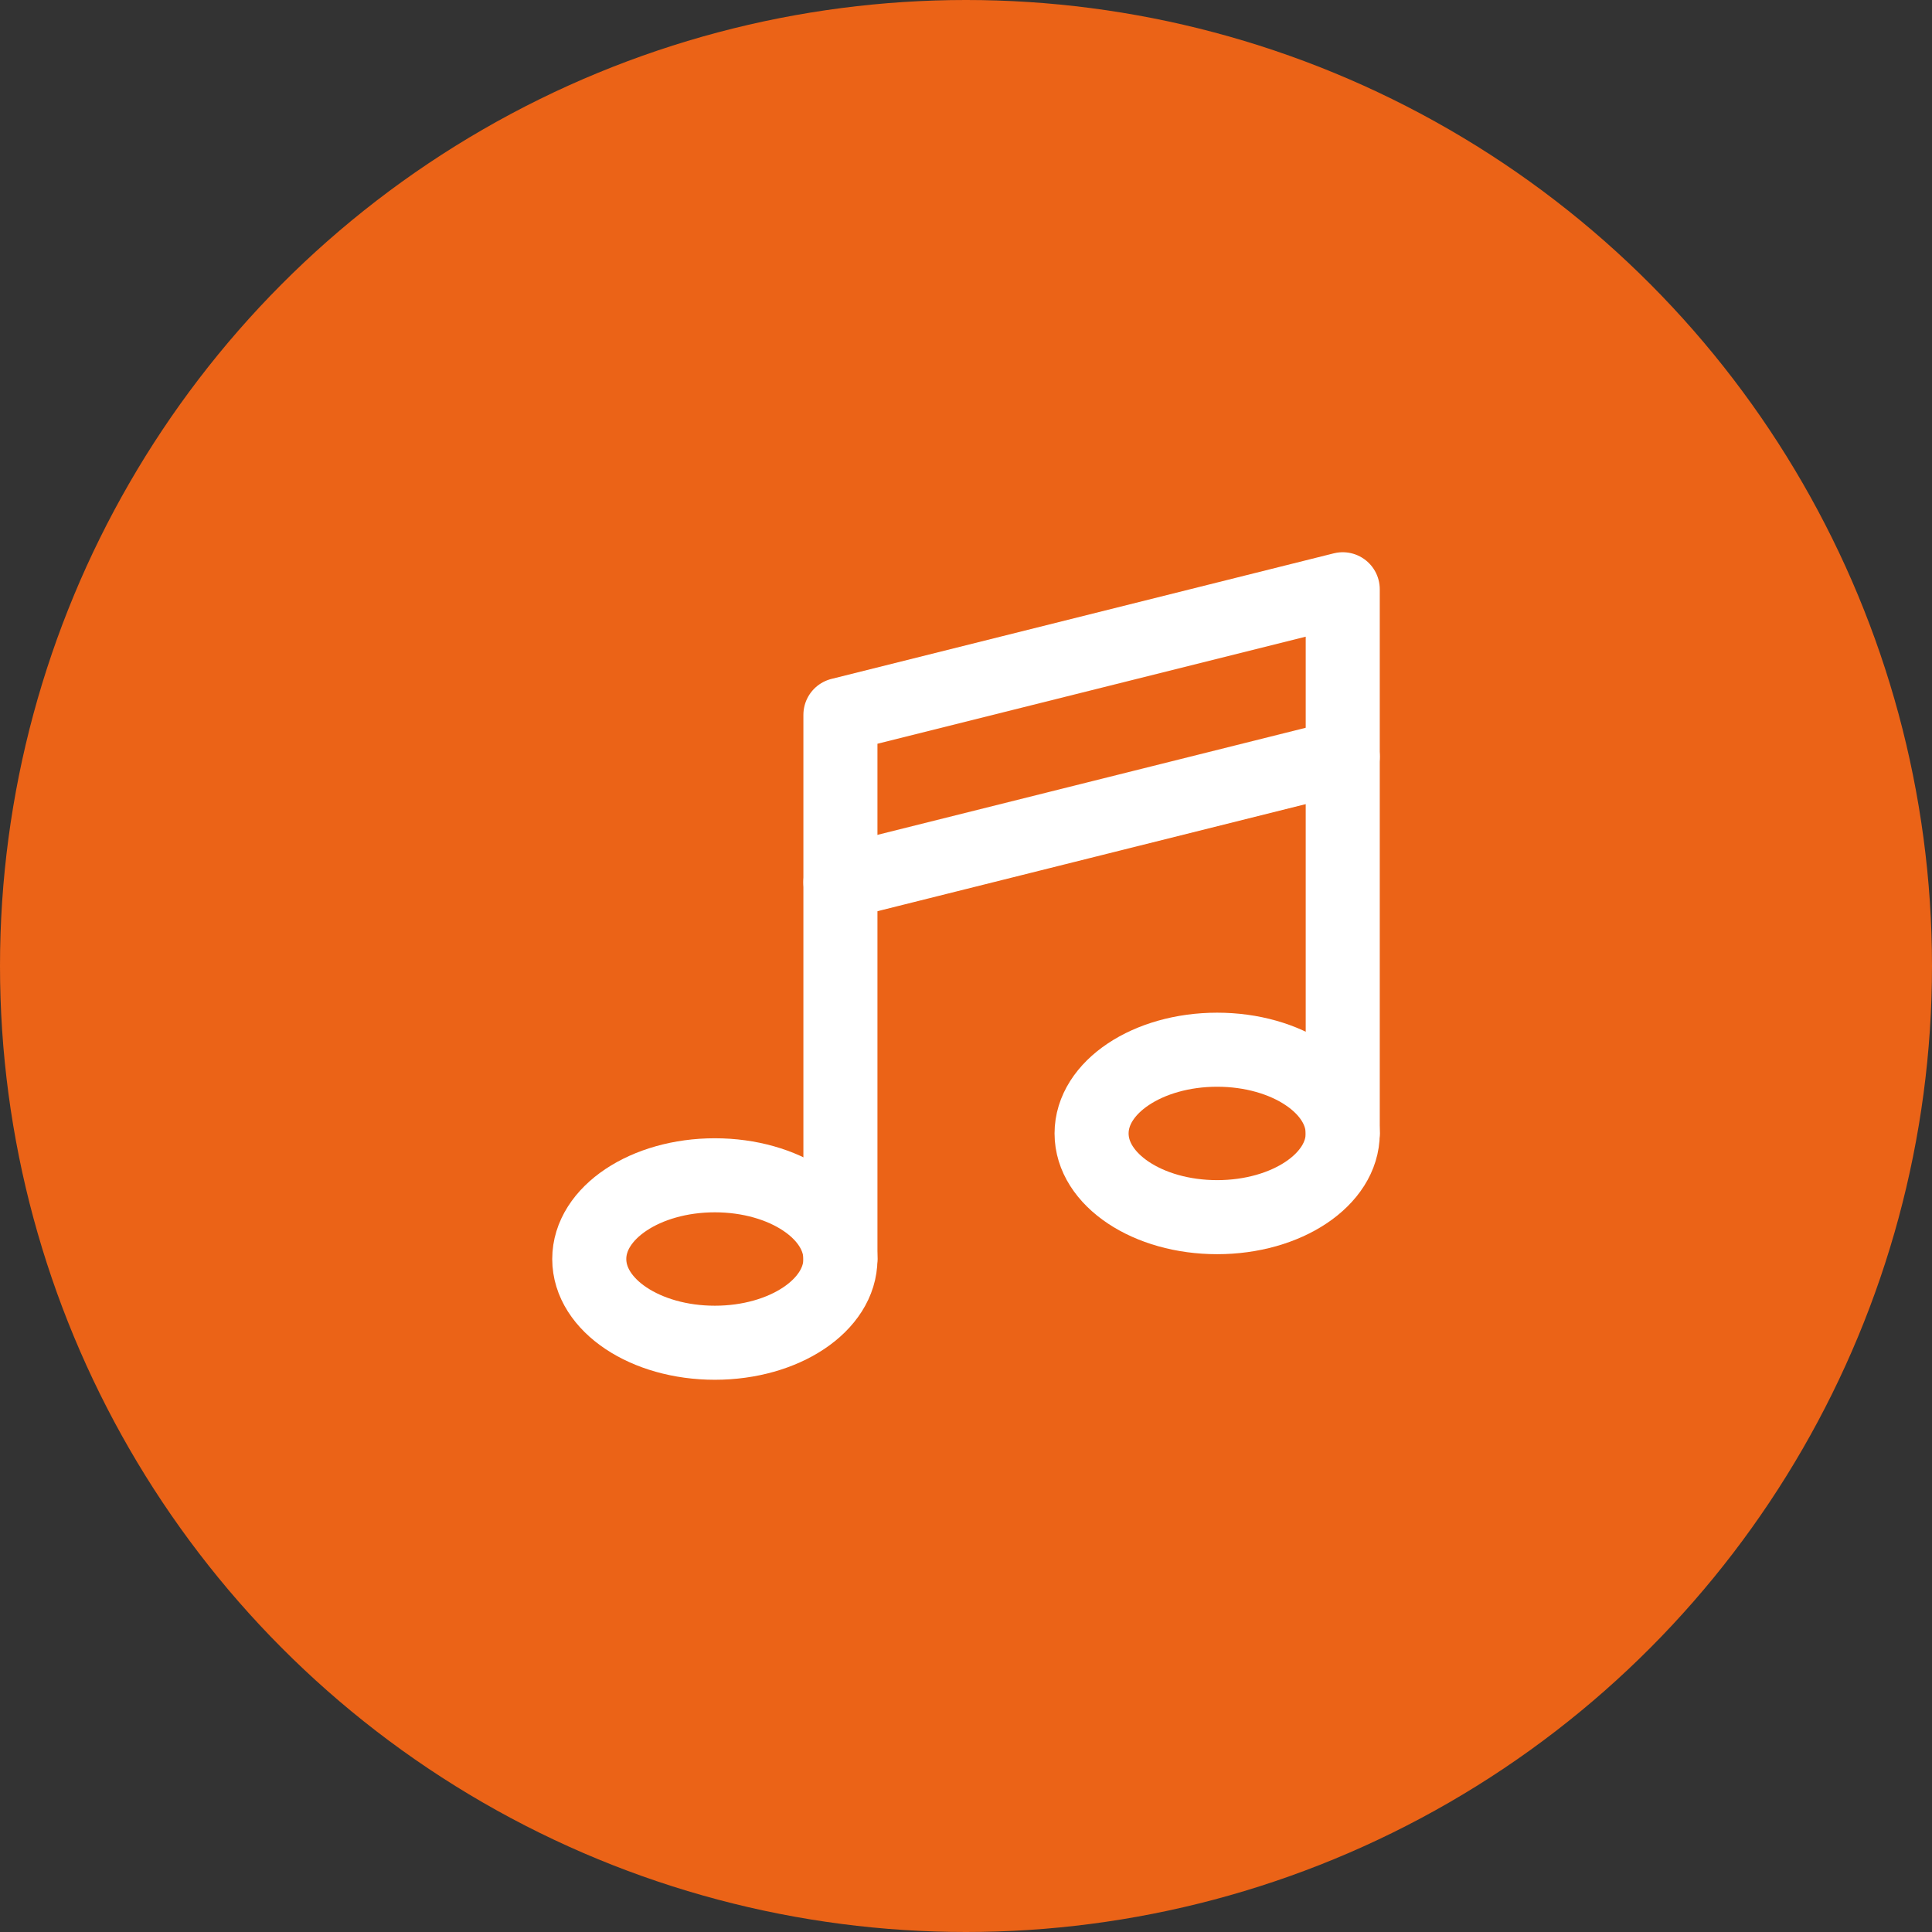 <?xml version="1.0" encoding="UTF-8"?> <svg xmlns="http://www.w3.org/2000/svg" width="100" height="100" viewBox="0 0 100 100" fill="none"><rect x="0" y="0" width="100" height="100" fill="#333333" stroke="none"/> <circle cx="50" cy="50" r="50" fill="#EB6317"></circle> <path d="M43.5 65.167V37L69.5 30.5V58.667" stroke="white" stroke-width="3.833" stroke-linecap="round" stroke-linejoin="round"></path> <path d="M43.5 45.667L69.5 39.167" stroke="white" stroke-width="3.833" stroke-linecap="round" stroke-linejoin="round"></path> <path d="M63 63C66.59 63 69.5 61.061 69.5 58.667C69.5 56.273 66.59 54.333 63 54.333C59.41 54.333 56.5 56.273 56.5 58.667C56.5 61.061 59.41 63 63 63Z" stroke="white" stroke-width="3.833" stroke-linecap="round" stroke-linejoin="round"></path> <path d="M37 69.5C40.59 69.5 43.5 67.561 43.5 65.167C43.5 62.773 40.59 60.833 37 60.833C33.41 60.833 30.5 62.773 30.5 65.167C30.5 67.561 33.41 69.5 37 69.5Z" stroke="white" stroke-width="3.833" stroke-linecap="round" stroke-linejoin="round"></path> </svg> 